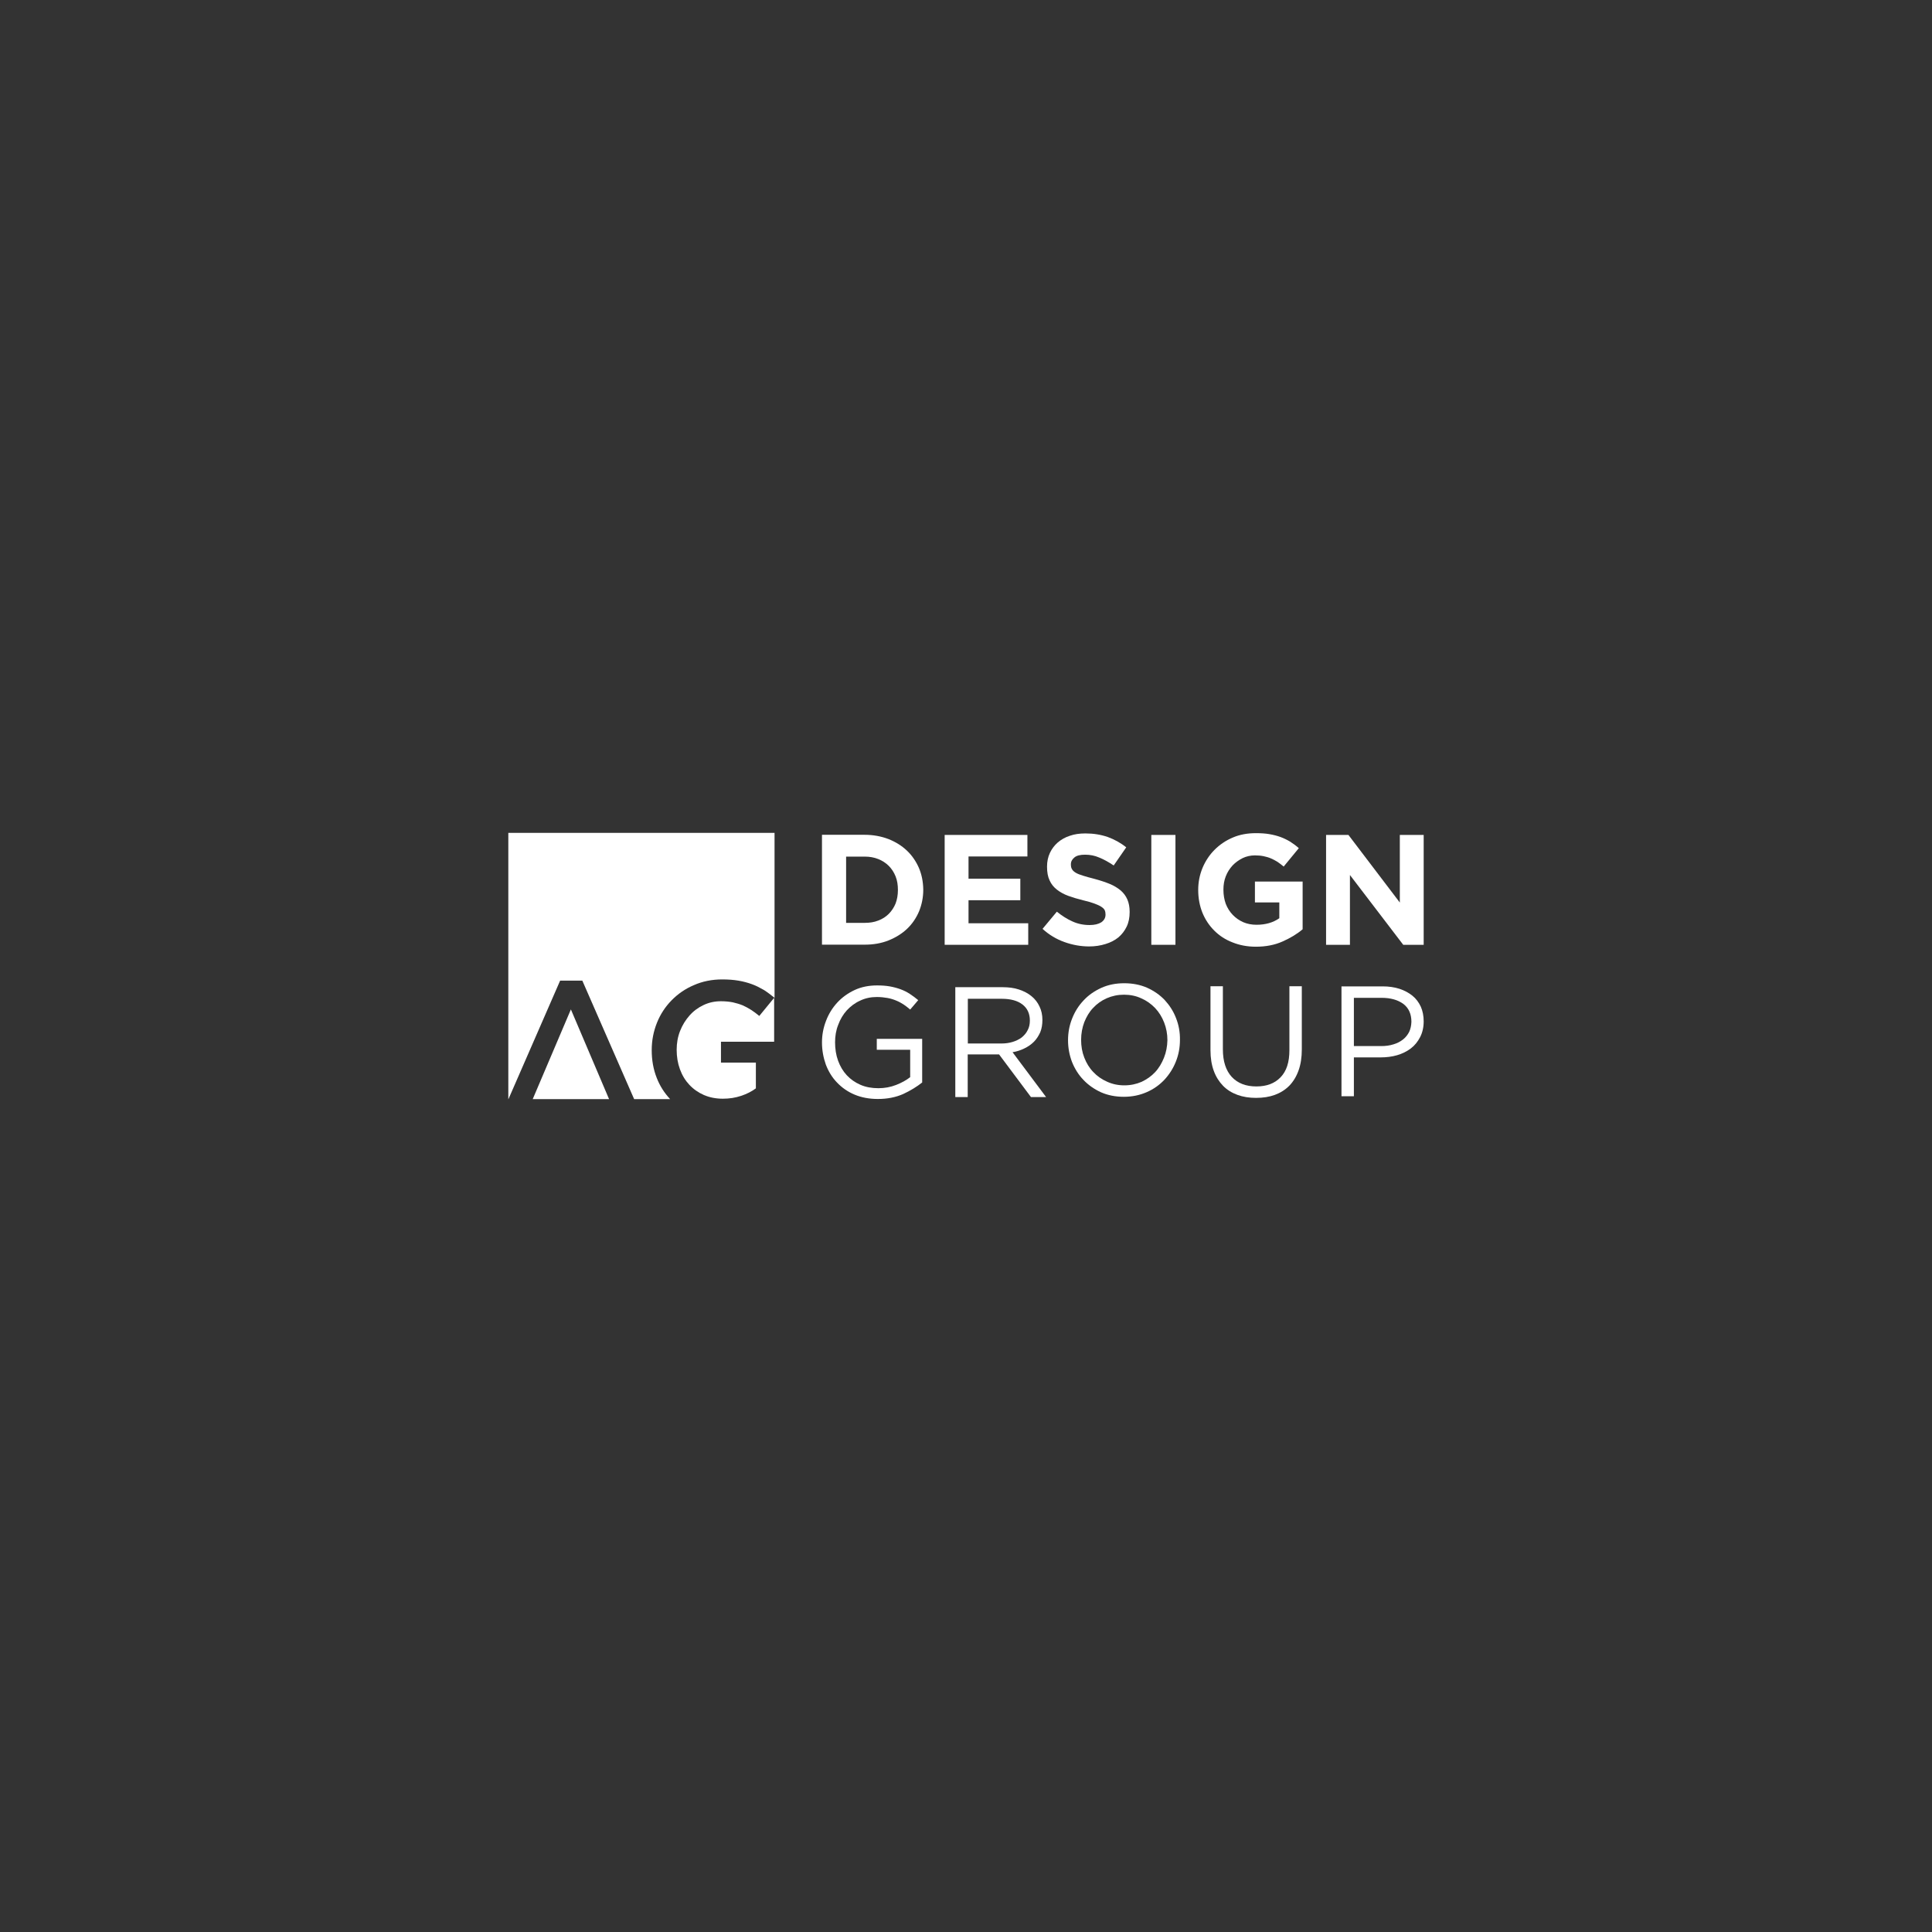 <?xml version="1.0" encoding="utf-8"?>
<!-- Generator: Adobe Illustrator 21.0.0, SVG Export Plug-In . SVG Version: 6.00 Build 0)  -->
<svg version="1.1" id="Layer_1" xmlns="http://www.w3.org/2000/svg" xmlns:xlink="http://www.w3.org/1999/xlink" x="0px" y="0px"
	 viewBox="0 0 1417.3 1417.3" style="enable-background:new 0 0 1417.3 1417.3;" xml:space="preserve">
<rect x="0" y="0" width="1417.3" height="1417.3" fill="#333333" stroke="none"/>
<style type="text/css">
	.st0{fill:#FFFFFF;}
</style>
<g>
	<path class="st0" d="M410.9,719.4h16.3l38,86.9h26.4c-4.2-4.5-7.5-9.6-9.8-15.5c-2.5-6.3-3.7-13.1-3.7-20.4c0-7.1,1.3-13.7,3.8-20
		c2.5-6.3,6.1-11.8,10.7-16.5c4.6-4.7,10-8.5,16.4-11.2c6.3-2.8,13.3-4.2,20.8-4.2c4.4,0,8.4,0.3,11.9,0.9c3.6,0.6,6.9,1.5,9.9,2.6
		c3.1,1.1,5.9,2.6,8.7,4.2c2.7,1.7,5.3,3.7,7.9,5.8V611H372.9v195.3h0.1L410.9,719.4z"/>
	<path class="st0" d="M557,745.3c-1.9-1.6-3.9-3.1-5.9-4.4c-2-1.3-4.1-2.4-6.3-3.4c-2.2-0.9-4.6-1.6-7.2-2.2
		c-2.6-0.5-5.5-0.8-8.7-0.8c-4.6,0-8.8,0.9-12.8,2.8c-4,1.9-7.4,4.4-10.3,7.7c-2.9,3.3-5.2,7-6.9,11.3c-1.7,4.3-2.5,8.9-2.5,13.8
		c0,5.2,0.8,9.9,2.4,14.3c1.6,4.4,3.9,8.2,6.9,11.4c3,3.2,6.6,5.7,10.7,7.5c4.2,1.8,8.8,2.7,13.9,2.7c4.8,0,9.2-0.7,13.4-2.1
		c4.2-1.4,7.7-3.2,10.8-5.5v-18.9h-25.6v-15.3h39V732L557,745.3z"/>
	<polygon class="st0" points="390.8,806.3 446.8,806.3 418.8,740.5 	"/>
	<g>
		<path class="st0" d="M674.1,636.7c-2.1-4.8-5-9.1-8.8-12.7c-3.8-3.6-8.3-6.4-13.6-8.5c-5.3-2-11.1-3.1-17.4-3.1H603v80.6h31.4
			c6.3,0,12.1-1,17.4-3.1c5.2-2.1,9.8-4.9,13.6-8.5c3.8-3.6,6.7-7.9,8.8-12.8c2-4.9,3.1-10.2,3.1-15.9v-0.2
			C677.2,646.9,676.2,641.6,674.1,636.7z M658.7,653c0,3.6-0.6,6.9-1.7,9.8c-1.2,2.9-2.9,5.5-5,7.6c-2.1,2.1-4.7,3.8-7.7,4.9
			c-3,1.2-6.3,1.7-9.9,1.7h-13.7v-48.6h13.7c3.6,0,6.9,0.6,9.9,1.8c3,1.2,5.6,2.9,7.7,5c2.1,2.1,3.8,4.7,5,7.7
			c1.2,3,1.7,6.3,1.7,9.8V653z"/>
		<polygon class="st0" points="693,612.5 753.7,612.5 753.7,628.3 710.5,628.3 710.5,644.6 748.5,644.6 748.5,660.4 710.5,660.4 
			710.5,677.3 754.3,677.3 754.3,693.1 693,693.1 		"/>
		<path class="st0" d="M799,694.3c-6.2,0-12.2-1.1-18.1-3.2c-5.9-2.1-11.3-5.3-16.1-9.7l10.5-12.6c3.7,3,7.5,5.4,11.3,7.1
			c3.9,1.8,8.1,2.7,12.7,2.7c3.7,0,6.5-0.7,8.6-2c2-1.4,3.1-3.2,3.1-5.6v-0.2c0-1.2-0.2-2.2-0.6-3.1c-0.4-0.9-1.3-1.7-2.5-2.5
			c-1.2-0.8-2.8-1.5-4.9-2.3c-2.1-0.8-4.8-1.6-8.2-2.4c-4.1-1-7.8-2.1-11.1-3.3s-6.1-2.8-8.4-4.6c-2.3-1.8-4.1-4-5.3-6.7
			c-1.3-2.7-1.9-6-1.9-10v-0.2c0-3.7,0.7-7,2.1-10c1.4-3,3.3-5.5,5.8-7.7c2.5-2.1,5.4-3.8,8.9-4.9c3.4-1.2,7.2-1.7,11.4-1.7
			c5.9,0,11.3,0.9,16.3,2.6c4.9,1.8,9.5,4.3,13.6,7.6l-9.2,13.3c-3.6-2.4-7.1-4.4-10.6-5.8c-3.4-1.5-6.9-2.1-10.4-2.1
			s-6.1,0.6-7.8,2c-1.7,1.4-2.6,3-2.6,5v0.2c0,1.3,0.2,2.5,0.8,3.4c0.5,1,1.4,1.8,2.7,2.6c1.3,0.8,3.1,1.5,5.4,2.2
			c2.2,0.7,5.1,1.5,8.6,2.4c4.1,1.1,7.7,2.3,10.9,3.6c3.2,1.3,5.9,3,8.1,4.8c2.2,1.9,3.8,4.1,4.9,6.6c1.1,2.5,1.7,5.6,1.7,9.1v0.2
			c0,4-0.7,7.6-2.2,10.7c-1.5,3.1-3.5,5.7-6.1,7.9c-2.6,2.1-5.7,3.7-9.3,4.8C807.3,693.7,803.3,694.3,799,694.3z"/>
		<rect x="844.6" y="612.5" class="st0" width="17.7" height="80.6"/>
		<path class="st0" d="M921.3,694.5c-6.3,0-12-1.1-17.2-3.2c-5.2-2-9.6-4.9-13.3-8.6c-3.7-3.7-6.6-8-8.7-13.1
			c-2-5-3.1-10.6-3.1-16.6v-0.2c0-5.8,1.1-11.1,3.2-16.2c2.1-5,5.1-9.5,8.8-13.2c3.8-3.8,8.2-6.8,13.4-9c5.1-2.2,10.8-3.2,16.9-3.2
			c3.6,0,6.9,0.2,9.8,0.7c3,0.5,5.7,1.2,8.2,2.1c2.5,0.9,4.9,2.1,7.1,3.4c2.2,1.4,4.4,3,6.4,4.8l-11.1,13.5
			c-1.6-1.3-3.1-2.5-4.6-3.5c-1.6-1-3.2-1.8-4.8-2.5c-1.6-0.7-3.4-1.2-5.3-1.6c-1.9-0.4-4.1-0.6-6.4-0.6c-3.2,0-6.3,0.7-9,2
			c-2.8,1.4-5.3,3.2-7.4,5.4c-2.1,2.3-3.8,4.9-5,8c-1.2,3.1-1.7,6.3-1.7,9.7v0.2c0,3.7,0.6,7.1,1.7,10.2c1.2,3.1,2.9,5.8,5.1,8.1
			c2.2,2.3,4.8,4.1,7.7,5.4c3,1.3,6.3,1.9,9.8,1.9c6.6,0,12.2-1.6,16.7-4.8V662h-17.9v-15.3h35v35c-4.1,3.5-9.1,6.5-14.8,9
			C935.2,693.2,928.7,694.5,921.3,694.5z"/>
		<polygon class="st0" points="972.8,612.5 989.2,612.5 1026.9,662.1 1026.9,612.5 1044.4,612.5 1044.4,693.1 1029.4,693.1 
			990.3,641.9 990.3,693.1 972.8,693.1 		"/>
		<path class="st0" d="M662.5,802.6c-5.5,2.4-11.6,3.6-18.5,3.6c-6.4,0-12.1-1.1-17.1-3.2s-9.3-5.1-12.9-8.9
			c-3.6-3.7-6.3-8.2-8.2-13.2c-1.8-5.1-2.8-10.5-2.8-16.2c0-5.5,1-10.8,3-15.9c1.9-5,4.7-9.5,8.2-13.3c3.5-3.8,7.8-6.9,12.7-9.2
			c4.9-2.3,10.5-3.4,16.5-3.4c3.4,0,6.4,0.2,9.3,0.7c2.8,0.5,5.4,1.2,7.9,2.1c2.4,0.9,4.7,2,6.8,3.4c2.1,1.4,4.2,2.9,6.2,4.6
			l-5.9,6.9c-1.6-1.4-3.2-2.6-4.8-3.7c-1.7-1.1-3.5-2.1-5.5-2.9c-1.9-0.8-4.1-1.5-6.4-1.9c-2.3-0.4-4.9-0.7-7.8-0.7
			c-4.5,0-8.6,0.9-12.3,2.7c-3.8,1.7-7,4.2-9.7,7.1c-2.7,3-4.8,6.5-6.3,10.6c-1.6,4-2.3,8.3-2.3,12.8c0,4.8,0.7,9.4,2.2,13.5
			c1.5,4.1,3.6,7.7,6.4,10.7s6.1,5.3,10,7c3.9,1.7,8.3,2.5,13.2,2.5c4.6,0,8.9-0.8,13-2.4c4.1-1.6,7.5-3.5,10.3-5.7v-20.1h-24.5v-8
			h33.3v32C672.6,797.2,667.9,800.1,662.5,802.6z"/>
		<path class="st0" d="M742.8,771.9c3.1-0.5,6.1-1.5,8.7-2.8c2.7-1.3,5-2.9,7-4.9c1.9-1.9,3.4-4.3,4.6-6.9c1.1-2.7,1.6-5.7,1.6-9.1
			c0-3.6-0.7-6.9-2.1-9.8c-1.4-3-3.3-5.5-5.9-7.6c-2.5-2.1-5.6-3.7-9.2-4.9c-3.6-1.2-7.6-1.7-12-1.7h-34.7v80.6h9.1v-31.3h23
			l23.4,31.3h11.1L742.8,771.9z M710,765.5v-32.8h24.9c6.5,0,11.6,1.4,15.2,4.2c3.6,2.8,5.4,6.7,5.4,11.8c0,2.6-0.5,5-1.6,7
			c-1,2.1-2.5,3.8-4.3,5.3c-1.8,1.4-4.1,2.5-6.6,3.3c-2.5,0.8-5.3,1.2-8.3,1.2H710z"/>
		<path class="st0" d="M862.7,746.8c-1.9-5-4.8-9.4-8.3-13.2c-3.6-3.8-8-6.8-12.9-9c-5-2.2-10.6-3.3-16.8-3.3s-11.7,1.1-16.8,3.4
			c-5,2.3-9.4,5.3-13,9.2c-3.6,3.8-6.4,8.2-8.4,13.3c-2,5-3,10.3-3,15.9c0,5.6,1,10.9,2.9,15.9c2,5,4.8,9.5,8.4,13.2
			c3.6,3.8,7.9,6.8,12.9,9.1c5,2.2,10.6,3.3,16.7,3.3c6.2,0,11.8-1.2,16.8-3.4c5.1-2.2,9.4-5.3,13-9.1c3.6-3.9,6.4-8.3,8.4-13.3
			c2-5,3-10.3,3-15.9C865.7,757.2,864.7,751.8,862.7,746.8z M853.9,775.9c-1.6,4-3.7,7.6-6.5,10.6c-2.8,3-6.1,5.3-9.9,7.1
			c-3.9,1.7-8.1,2.6-12.7,2.6c-4.6,0-8.8-0.9-12.7-2.7c-3.9-1.7-7.3-4.1-10.1-7.1c-2.9-3-5-6.5-6.6-10.6c-1.6-4.1-2.3-8.4-2.3-13
			c0-4.6,0.8-8.9,2.3-12.9c1.6-4,3.7-7.6,6.5-10.5c2.8-3,6.1-5.4,10-7.1c3.9-1.7,8.1-2.6,12.7-2.6c4.6,0,8.9,0.9,12.7,2.7
			c3.9,1.7,7.2,4.1,10.1,7.1c2.8,3,5,6.5,6.6,10.6c1.6,4.1,2.4,8.4,2.4,13C856.3,767.6,855.5,771.9,853.9,775.9z"/>
		<path class="st0" d="M955,769.8c0,5.9-0.8,11.1-2.4,15.5c-1.6,4.5-3.9,8.2-6.8,11.2c-3,3-6.5,5.2-10.6,6.7
			c-4.1,1.5-8.7,2.2-13.8,2.2c-4.9,0-9.5-0.7-13.6-2.2c-4.1-1.5-7.7-3.7-10.6-6.7c-2.9-3-5.2-6.6-6.8-11c-1.6-4.4-2.4-9.4-2.4-15.1
			v-46.9h9.1v46.3c0,8.8,2.2,15.5,6.5,20.2c4.4,4.7,10.4,7,18.1,7c7.5,0,13.4-2.2,17.7-6.7c4.4-4.5,6.5-11.1,6.5-19.9v-46.9h9.1
			V769.8z"/>
		<path class="st0" d="M1042.3,738.5c-1.5-3.2-3.5-5.9-6.1-8c-2.7-2.2-5.9-3.9-9.5-5.1c-3.7-1.2-7.9-1.8-12.4-1.8h-30.2v80.6h9.1
			v-28.5h19.5c4.3,0,8.4-0.5,12.2-1.6c3.8-1.1,7.2-2.8,10.1-5c2.9-2.2,5.1-5,6.8-8.3c1.7-3.3,2.6-7.2,2.6-11.5
			C1044.4,745.3,1043.7,741.7,1042.3,738.5z M1033.8,756.9c-1.1,2.2-2.6,4.1-4.5,5.6c-2,1.6-4.3,2.8-7,3.6c-2.8,0.9-5.8,1.3-9.1,1.3
			h-20V732h20.4c6.5,0,11.8,1.5,15.8,4.4c4,3,6,7.4,6,13.2C1035.3,752.3,1034.8,754.7,1033.8,756.9z"/>
	</g>
</g>
</svg>
